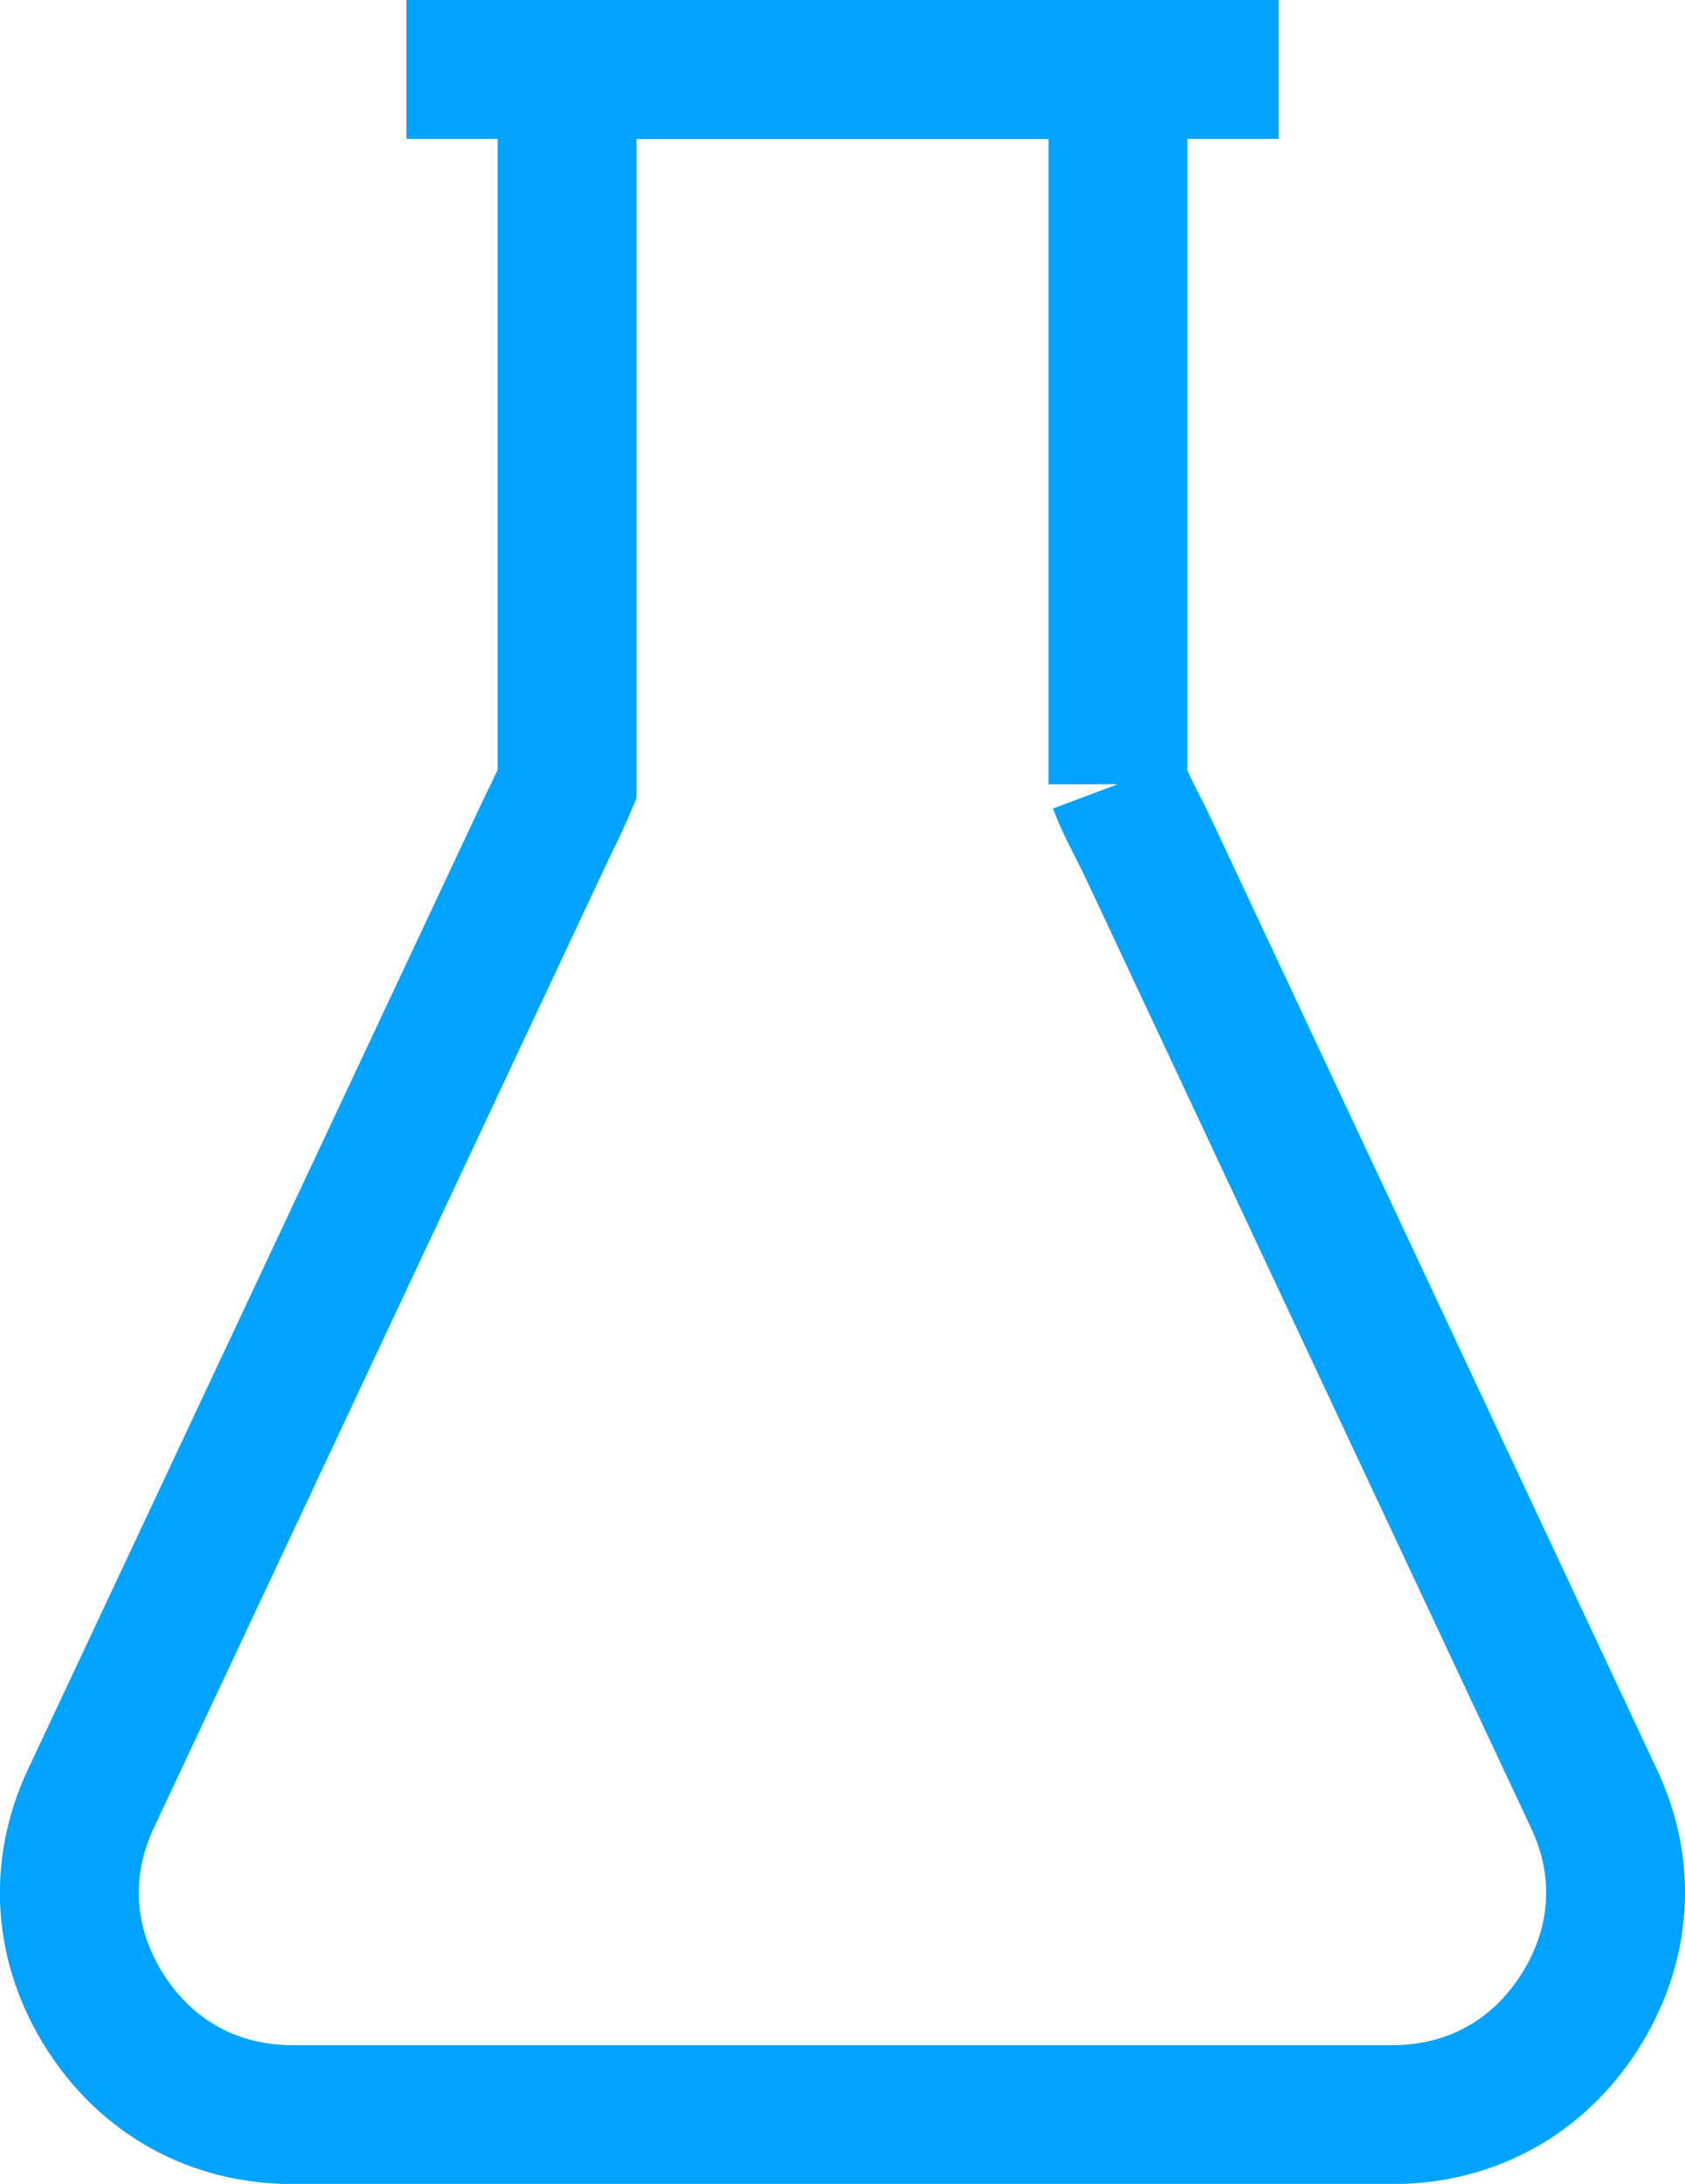 <?xml version="1.0" encoding="UTF-8"?> <!-- Creator: CorelDRAW 2020 (64-Bit) --> <svg xmlns="http://www.w3.org/2000/svg" xmlns:xlink="http://www.w3.org/1999/xlink" xmlns:xodm="http://www.corel.com/coreldraw/odm/2003" xml:space="preserve" width="12.14mm" height="15.728mm" style="shape-rendering:geometricPrecision; text-rendering:geometricPrecision; image-rendering:optimizeQuality; fill-rule:evenodd; clip-rule:evenodd" viewBox="0 0 106.56 138.06"> <defs> <style type="text/css"> <![CDATA[ .str0 {stroke:#00A3FF;stroke-width:8.78;stroke-miterlimit:22.926} .fil1 {fill:none} .fil0 {fill:none;fill-rule:nonzero} ]]> </style> </defs> <g id="Слой_x0020_1">  <g id="_2070111322832"> <path class="fil0 str0" d="M70.7 49.57c0.56,1.49 1.24,2.59 2.04,4.31l28.08 59.86c2.1,4.47 1.73,9.3 -0.93,13.46 -2.66,4.16 -6.9,6.48 -11.84,6.48l-69.55 0c-4.93,0 -9.18,-2.32 -11.84,-6.48 -2.66,-4.16 -3.02,-8.99 -0.93,-13.46l28.57 -60.82c0.56,-1.19 0.96,-1.93 1.56,-3.34l0 -45.18 34.84 0 0 45.18z"></path> <line class="fil1 str0" x1="25.7" y1="4.39" x2="80.86" y2="4.39"></line> </g> </g> </svg> 